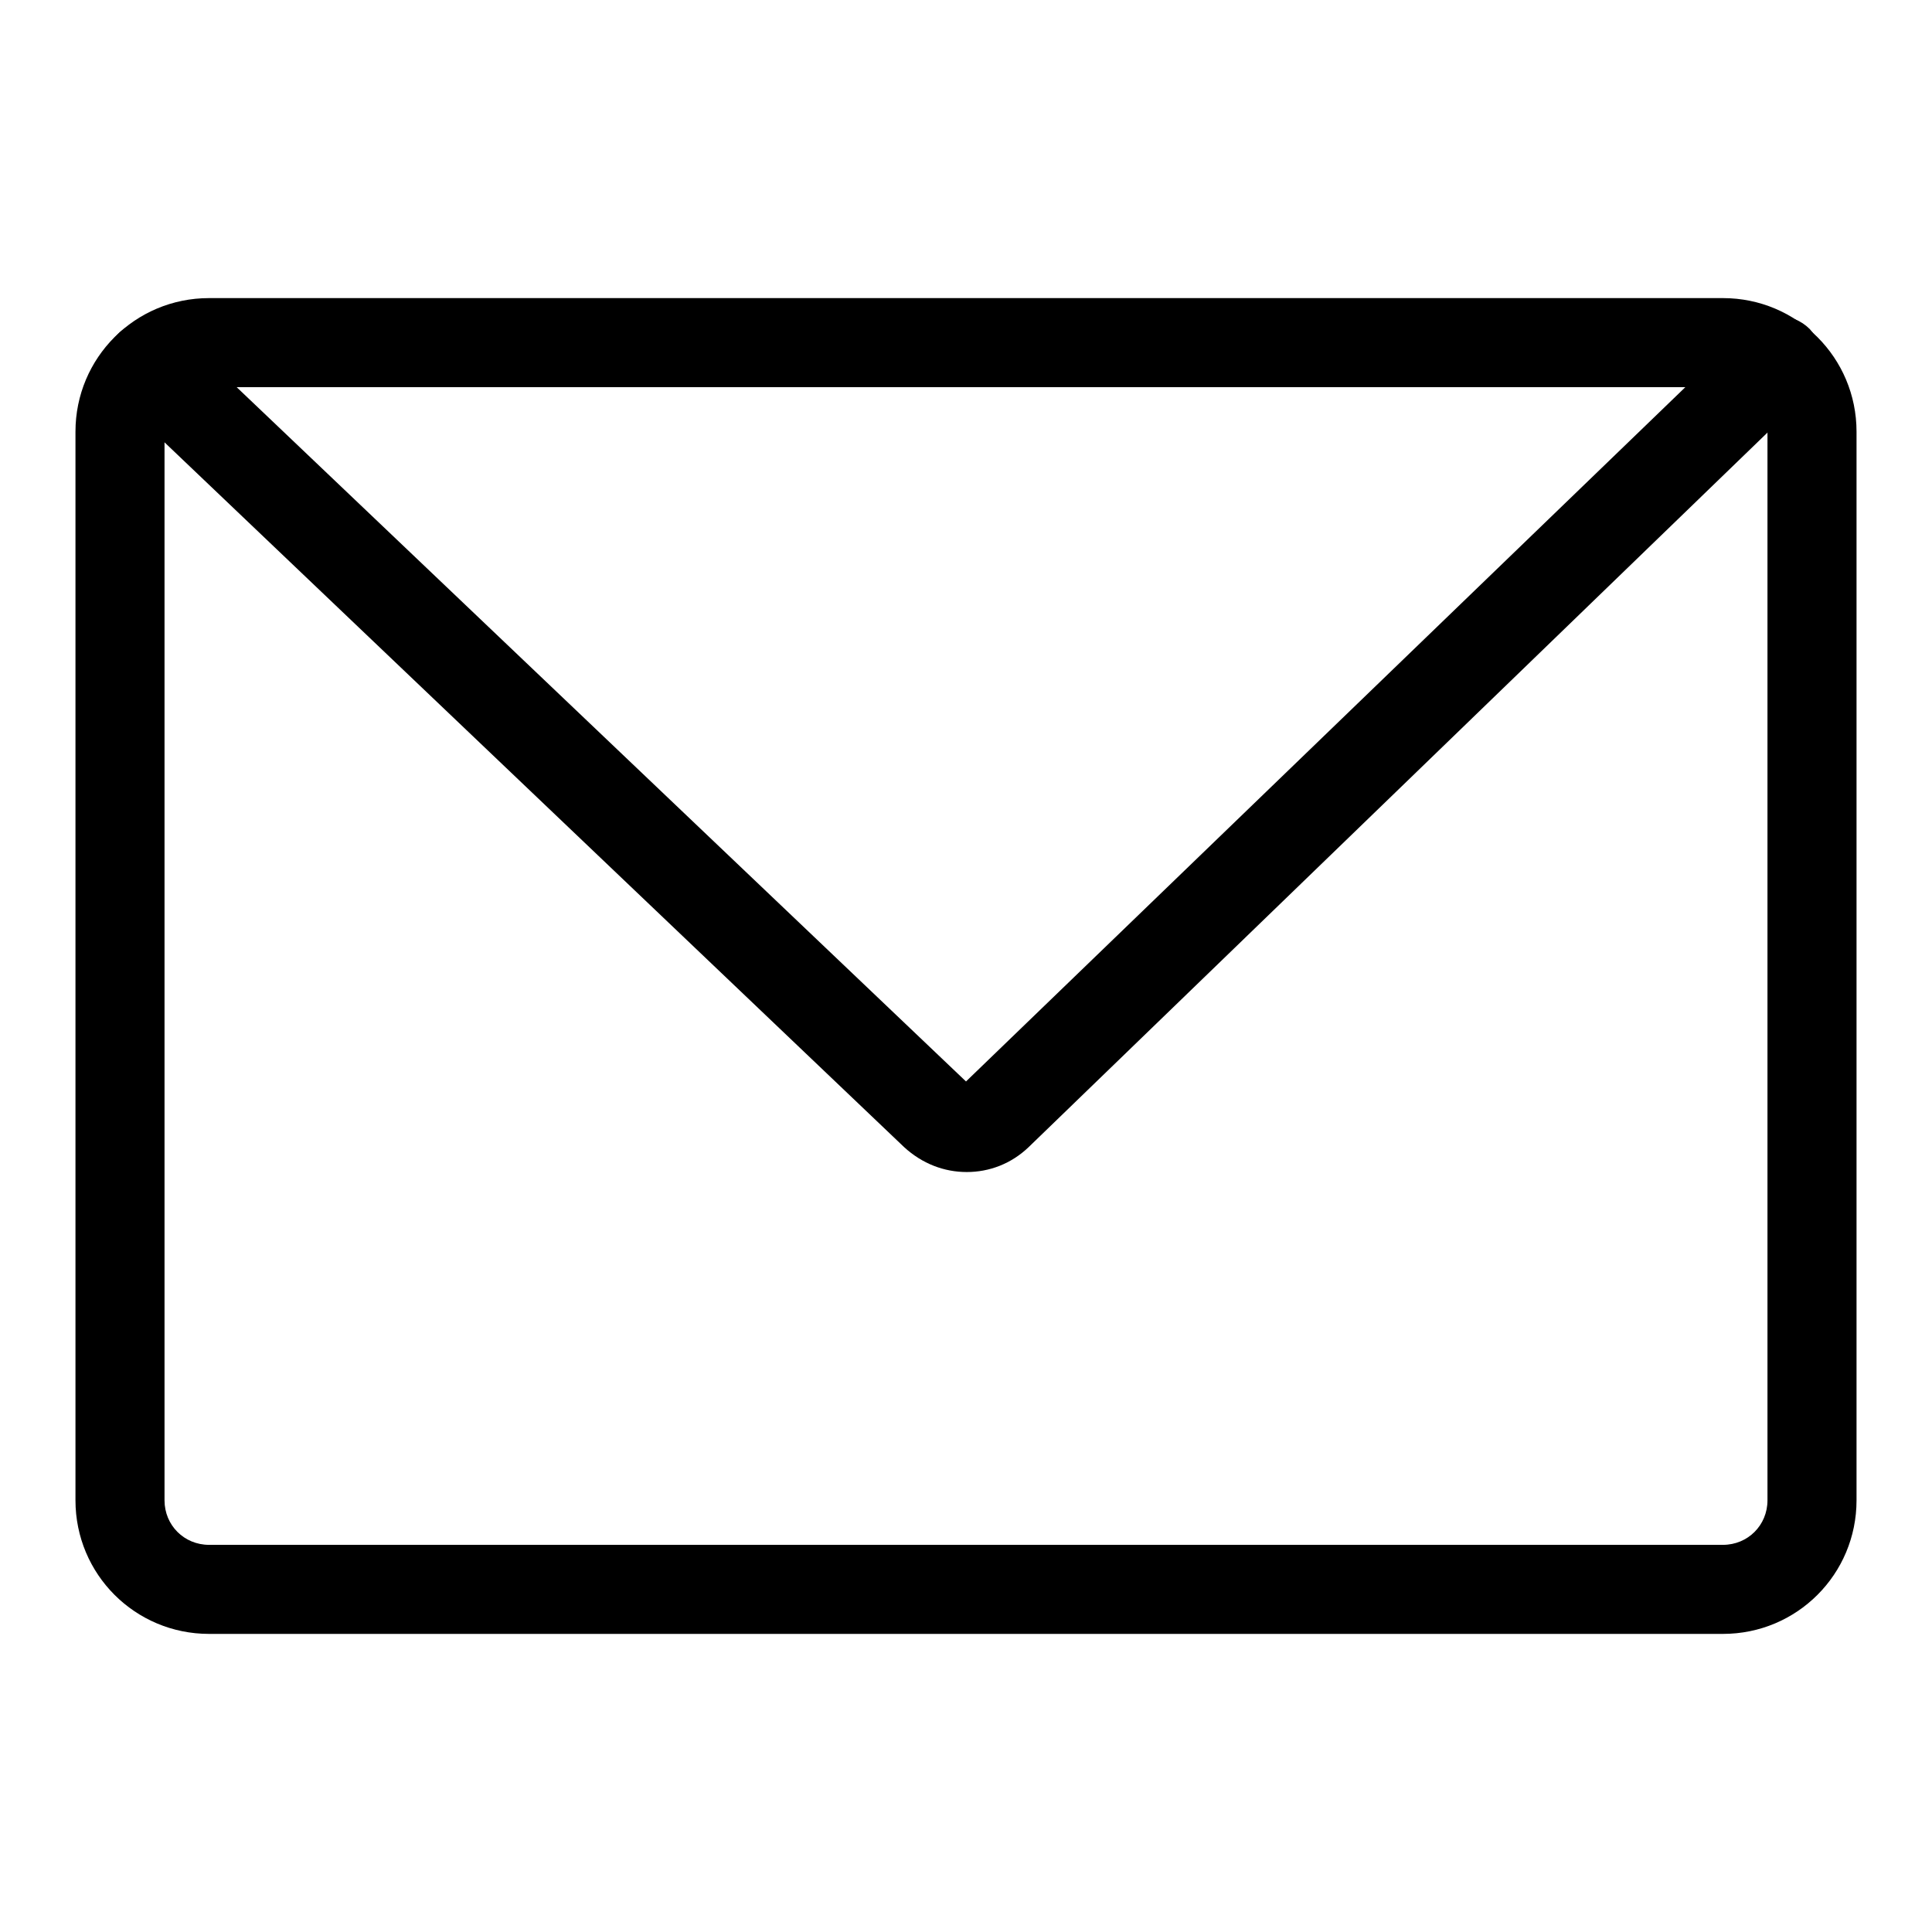 <?xml version="1.0" encoding="utf-8"?>
<!-- Svg Vector Icons : http://www.onlinewebfonts.com/icon -->
<!DOCTYPE svg PUBLIC "-//W3C//DTD SVG 1.1//EN" "http://www.w3.org/Graphics/SVG/1.1/DTD/svg11.dtd">
<svg version="1.1" xmlns="http://www.w3.org/2000/svg" xmlns:xlink="http://www.w3.org/1999/xlink" x="0px" y="0px" viewBox="0 0 256 256" enable-background="new 0 0 256 256" xml:space="preserve">
<g> <path fill="#000000" d="M228.3,216.5H27.7c-9.8,0-17.7-7.9-17.7-17.7V57.2c0-9.8,7.9-17.7,17.7-17.7h200.6 c9.8,0,17.7,7.9,17.7,17.7v141.6C246,208.6,238.1,216.5,228.3,216.5z M27.7,51.3c-3.3,0-5.9,2.6-5.9,5.9v141.6 c0,3.3,2.6,5.9,5.9,5.9h200.6c3.3,0,5.9-2.6,5.9-5.9V57.2c0-3.3-2.6-5.9-5.9-5.9H27.7z"/> <path fill="#000000" d="M128.1,155.3c-3,0-5.9-1.1-8.3-3.3L15.7,52.8c-2.4-2.2-2.5-6-0.2-8.4c2.2-2.4,6-2.5,8.4-0.2L128,143.3 l103.4-99.8c2.4-2.2,6.1-2.2,8.4,0.1c2.2,2.4,2.2,6.1-0.1,8.4L136.3,152C134,154.2,131.1,155.3,128.1,155.3z"/></g>
</svg>